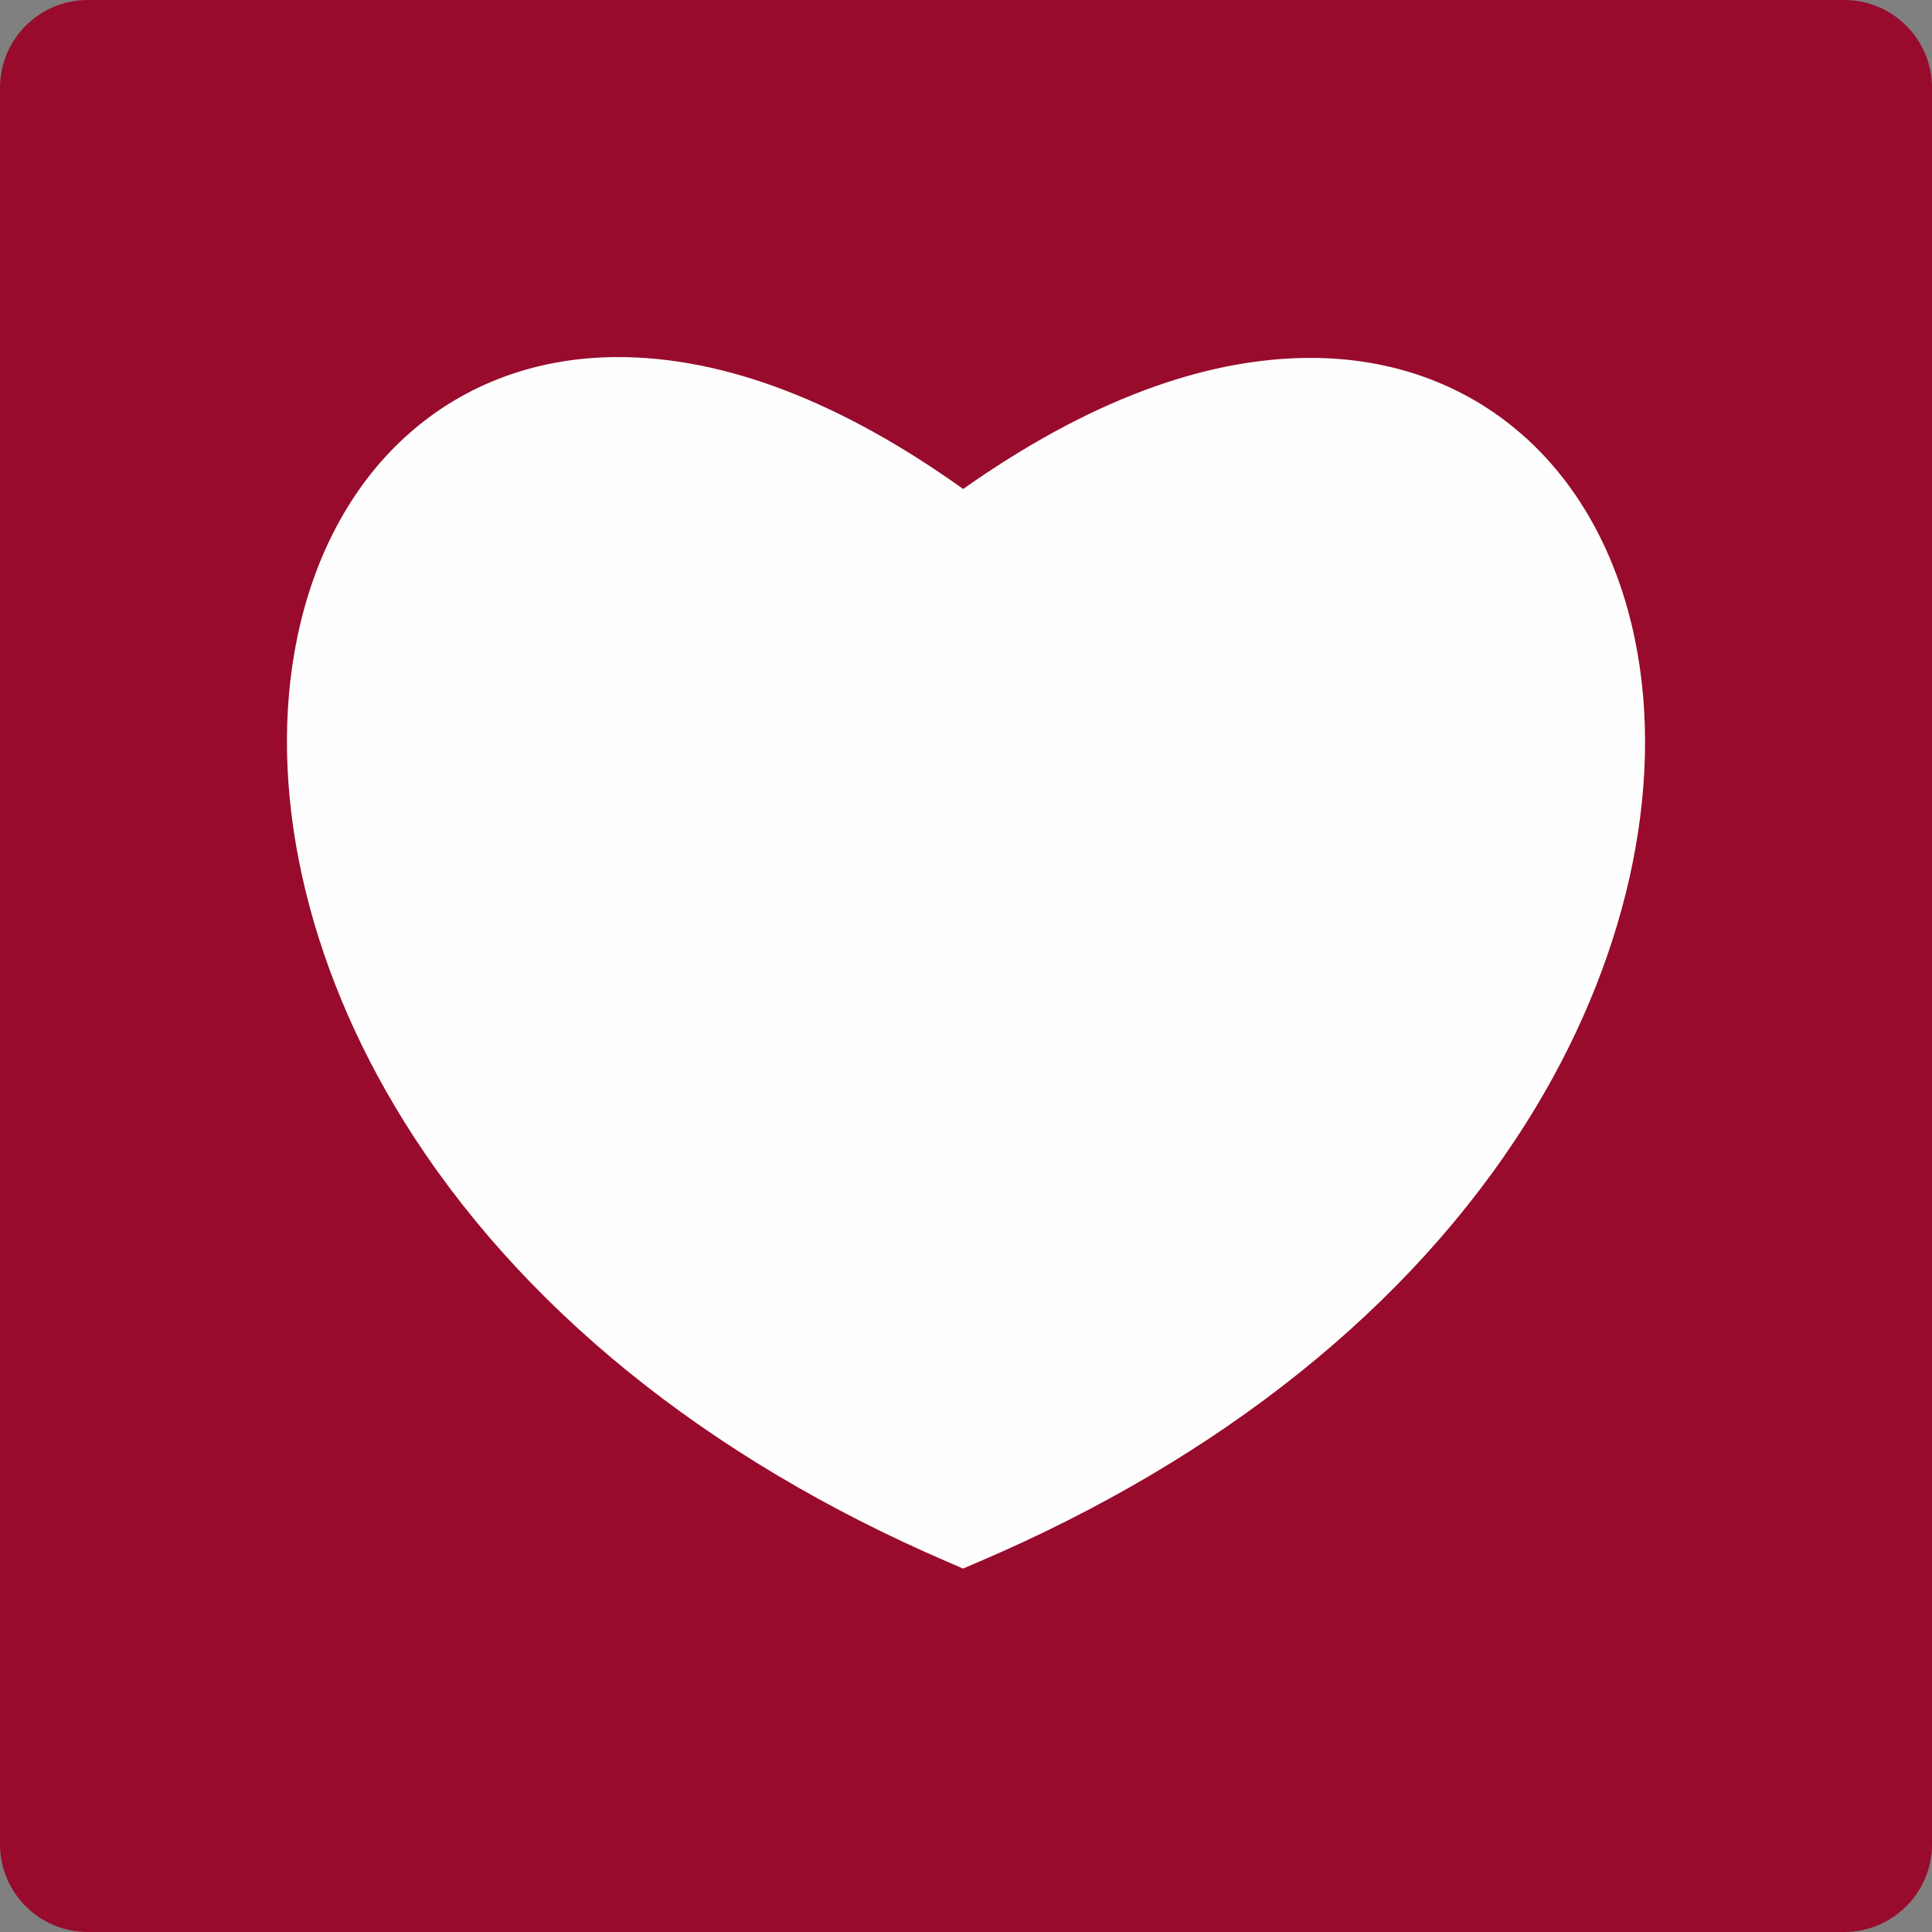 <?xml version="1.0" encoding="UTF-8"?>
<svg width="44px" height="44px" viewBox="0 0 44 44" version="1.1" xmlns="http://www.w3.org/2000/svg" xmlns:xlink="http://www.w3.org/1999/xlink">
    <rect x="0" y="0" width="44" height="44" fill="#808080" stroke="none"/>
    <title>Group 4</title>
    <g id="Bull-detail-page" stroke="none" stroke-width="1" fill="none" fill-rule="evenodd">
        <g id="Catalog-detail-page" transform="translate(-546, -494)">
            <g id="Group-4" transform="translate(546, 494)">
                <path d="M2,44 L42,44 C43.105,44 44,43.105 44,42 L44,2 C44,0.895 43.105,-2.02906125e-16 42,0 L2,0 C0.895,2.02906125e-16 -1.3527075e-16,0.895 0,2 L0,42 C1.3527075e-16,43.105 0.895,44 2,44 Z" id="Fill-1" fill="#980B2C"></path>
                <path d="M21.931,35.723 L21.584,35.572 C16.096,33.211 11.814,29.74 9.199,25.535 C6.955,21.931 6.069,17.915 6.769,14.523 C7.582,10.581 10.383,8.132 14.079,8.132 C16.506,8.132 19.147,9.144 21.935,11.136 C24.745,9.155 27.405,8.151 29.85,8.151 C33.595,8.151 36.426,10.615 37.237,14.576 C37.93,17.967 37.027,21.976 34.762,25.567 C32.121,29.756 27.804,33.216 22.278,35.575 L21.931,35.723 Z" id="Fill-2" fill="#FEFEFE"></path>
            </g>
        </g>
    </g>
</svg>